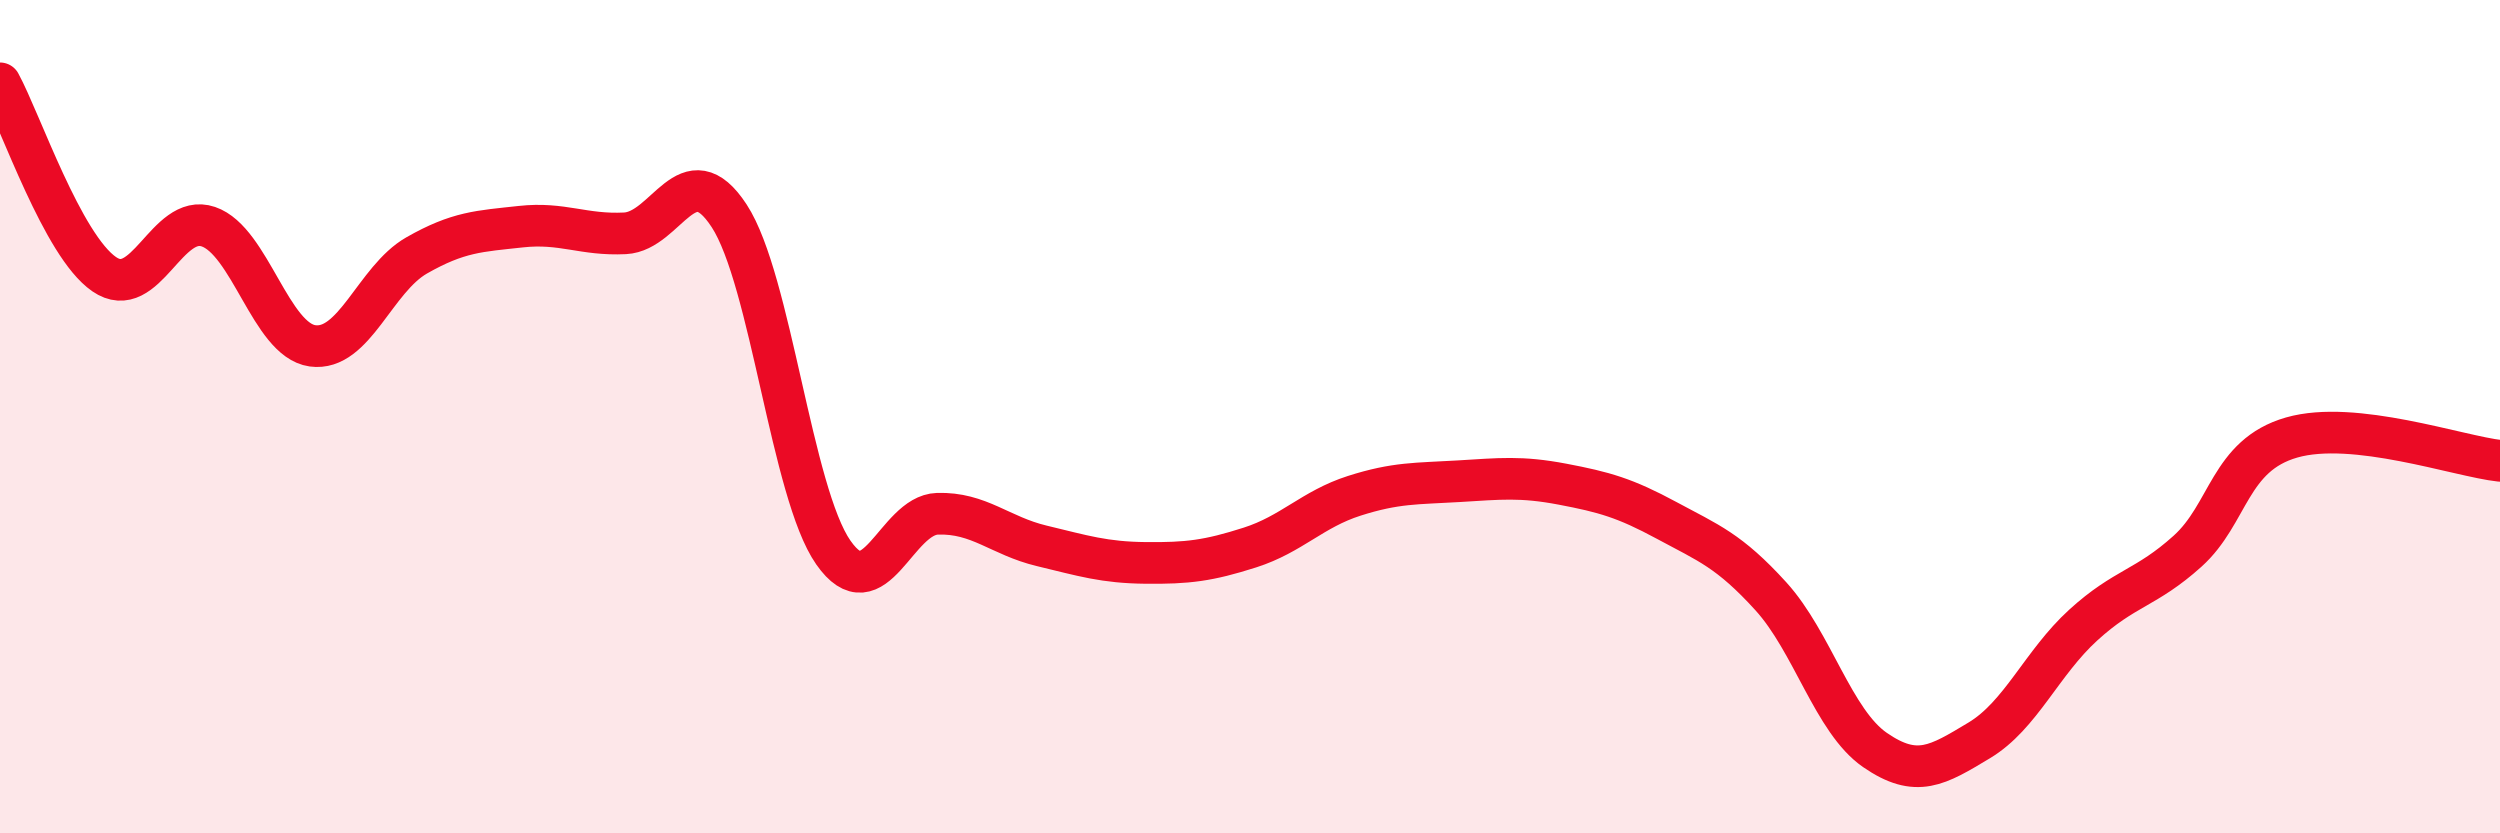 
    <svg width="60" height="20" viewBox="0 0 60 20" xmlns="http://www.w3.org/2000/svg">
      <path
        d="M 0,2 C 0.5,2.92 1.5,5.89 2.5,6.58 C 3.5,7.27 4,5.1 5,5.44 C 6,5.78 6.5,8.16 7.5,8.3 C 8.5,8.44 9,6.7 10,6.13 C 11,5.56 11.5,5.55 12.5,5.44 C 13.5,5.33 14,5.65 15,5.6 C 16,5.55 16.5,3.65 17.5,5.18 C 18.5,6.71 19,11.83 20,13.26 C 21,14.69 21.5,12.36 22.5,12.33 C 23.5,12.3 24,12.86 25,13.1 C 26,13.34 26.5,13.5 27.5,13.51 C 28.5,13.52 29,13.46 30,13.14 C 31,12.82 31.5,12.22 32.5,11.9 C 33.5,11.58 34,11.61 35,11.55 C 36,11.49 36.5,11.43 37.5,11.62 C 38.5,11.81 39,11.95 40,12.49 C 41,13.03 41.5,13.21 42.5,14.31 C 43.5,15.41 44,17.31 45,18 C 46,18.69 46.5,18.37 47.5,17.77 C 48.5,17.17 49,15.91 50,15 C 51,14.09 51.5,14.13 52.5,13.23 C 53.5,12.33 53.5,10.93 55,10.5 C 56.5,10.07 59,10.95 60,11.06L60 20L0 20Z"
        fill="#EB0A25"
        opacity="0.1"
        stroke-linecap="round"
        stroke-linejoin="round"
      />
      <path
        d="M 0,2 C 0.5,2.92 1.5,5.89 2.5,6.58 C 3.5,7.27 4,5.1 5,5.44 C 6,5.78 6.5,8.16 7.5,8.3 C 8.5,8.44 9,6.7 10,6.13 C 11,5.56 11.5,5.55 12.5,5.44 C 13.5,5.33 14,5.65 15,5.6 C 16,5.55 16.5,3.65 17.5,5.18 C 18.5,6.71 19,11.83 20,13.26 C 21,14.69 21.5,12.36 22.5,12.33 C 23.5,12.3 24,12.86 25,13.1 C 26,13.34 26.5,13.5 27.5,13.51 C 28.5,13.52 29,13.46 30,13.14 C 31,12.82 31.5,12.22 32.5,11.9 C 33.5,11.58 34,11.61 35,11.55 C 36,11.49 36.5,11.43 37.5,11.62 C 38.5,11.81 39,11.95 40,12.49 C 41,13.03 41.5,13.21 42.5,14.31 C 43.5,15.41 44,17.31 45,18 C 46,18.69 46.5,18.37 47.5,17.77 C 48.5,17.17 49,15.91 50,15 C 51,14.09 51.5,14.13 52.5,13.23 C 53.5,12.33 53.5,10.93 55,10.5 C 56.5,10.07 59,10.95 60,11.06"
        stroke="#EB0A25"
        stroke-width="1"
        fill="none"
        stroke-linecap="round"
        stroke-linejoin="round"
      />
    </svg>
  